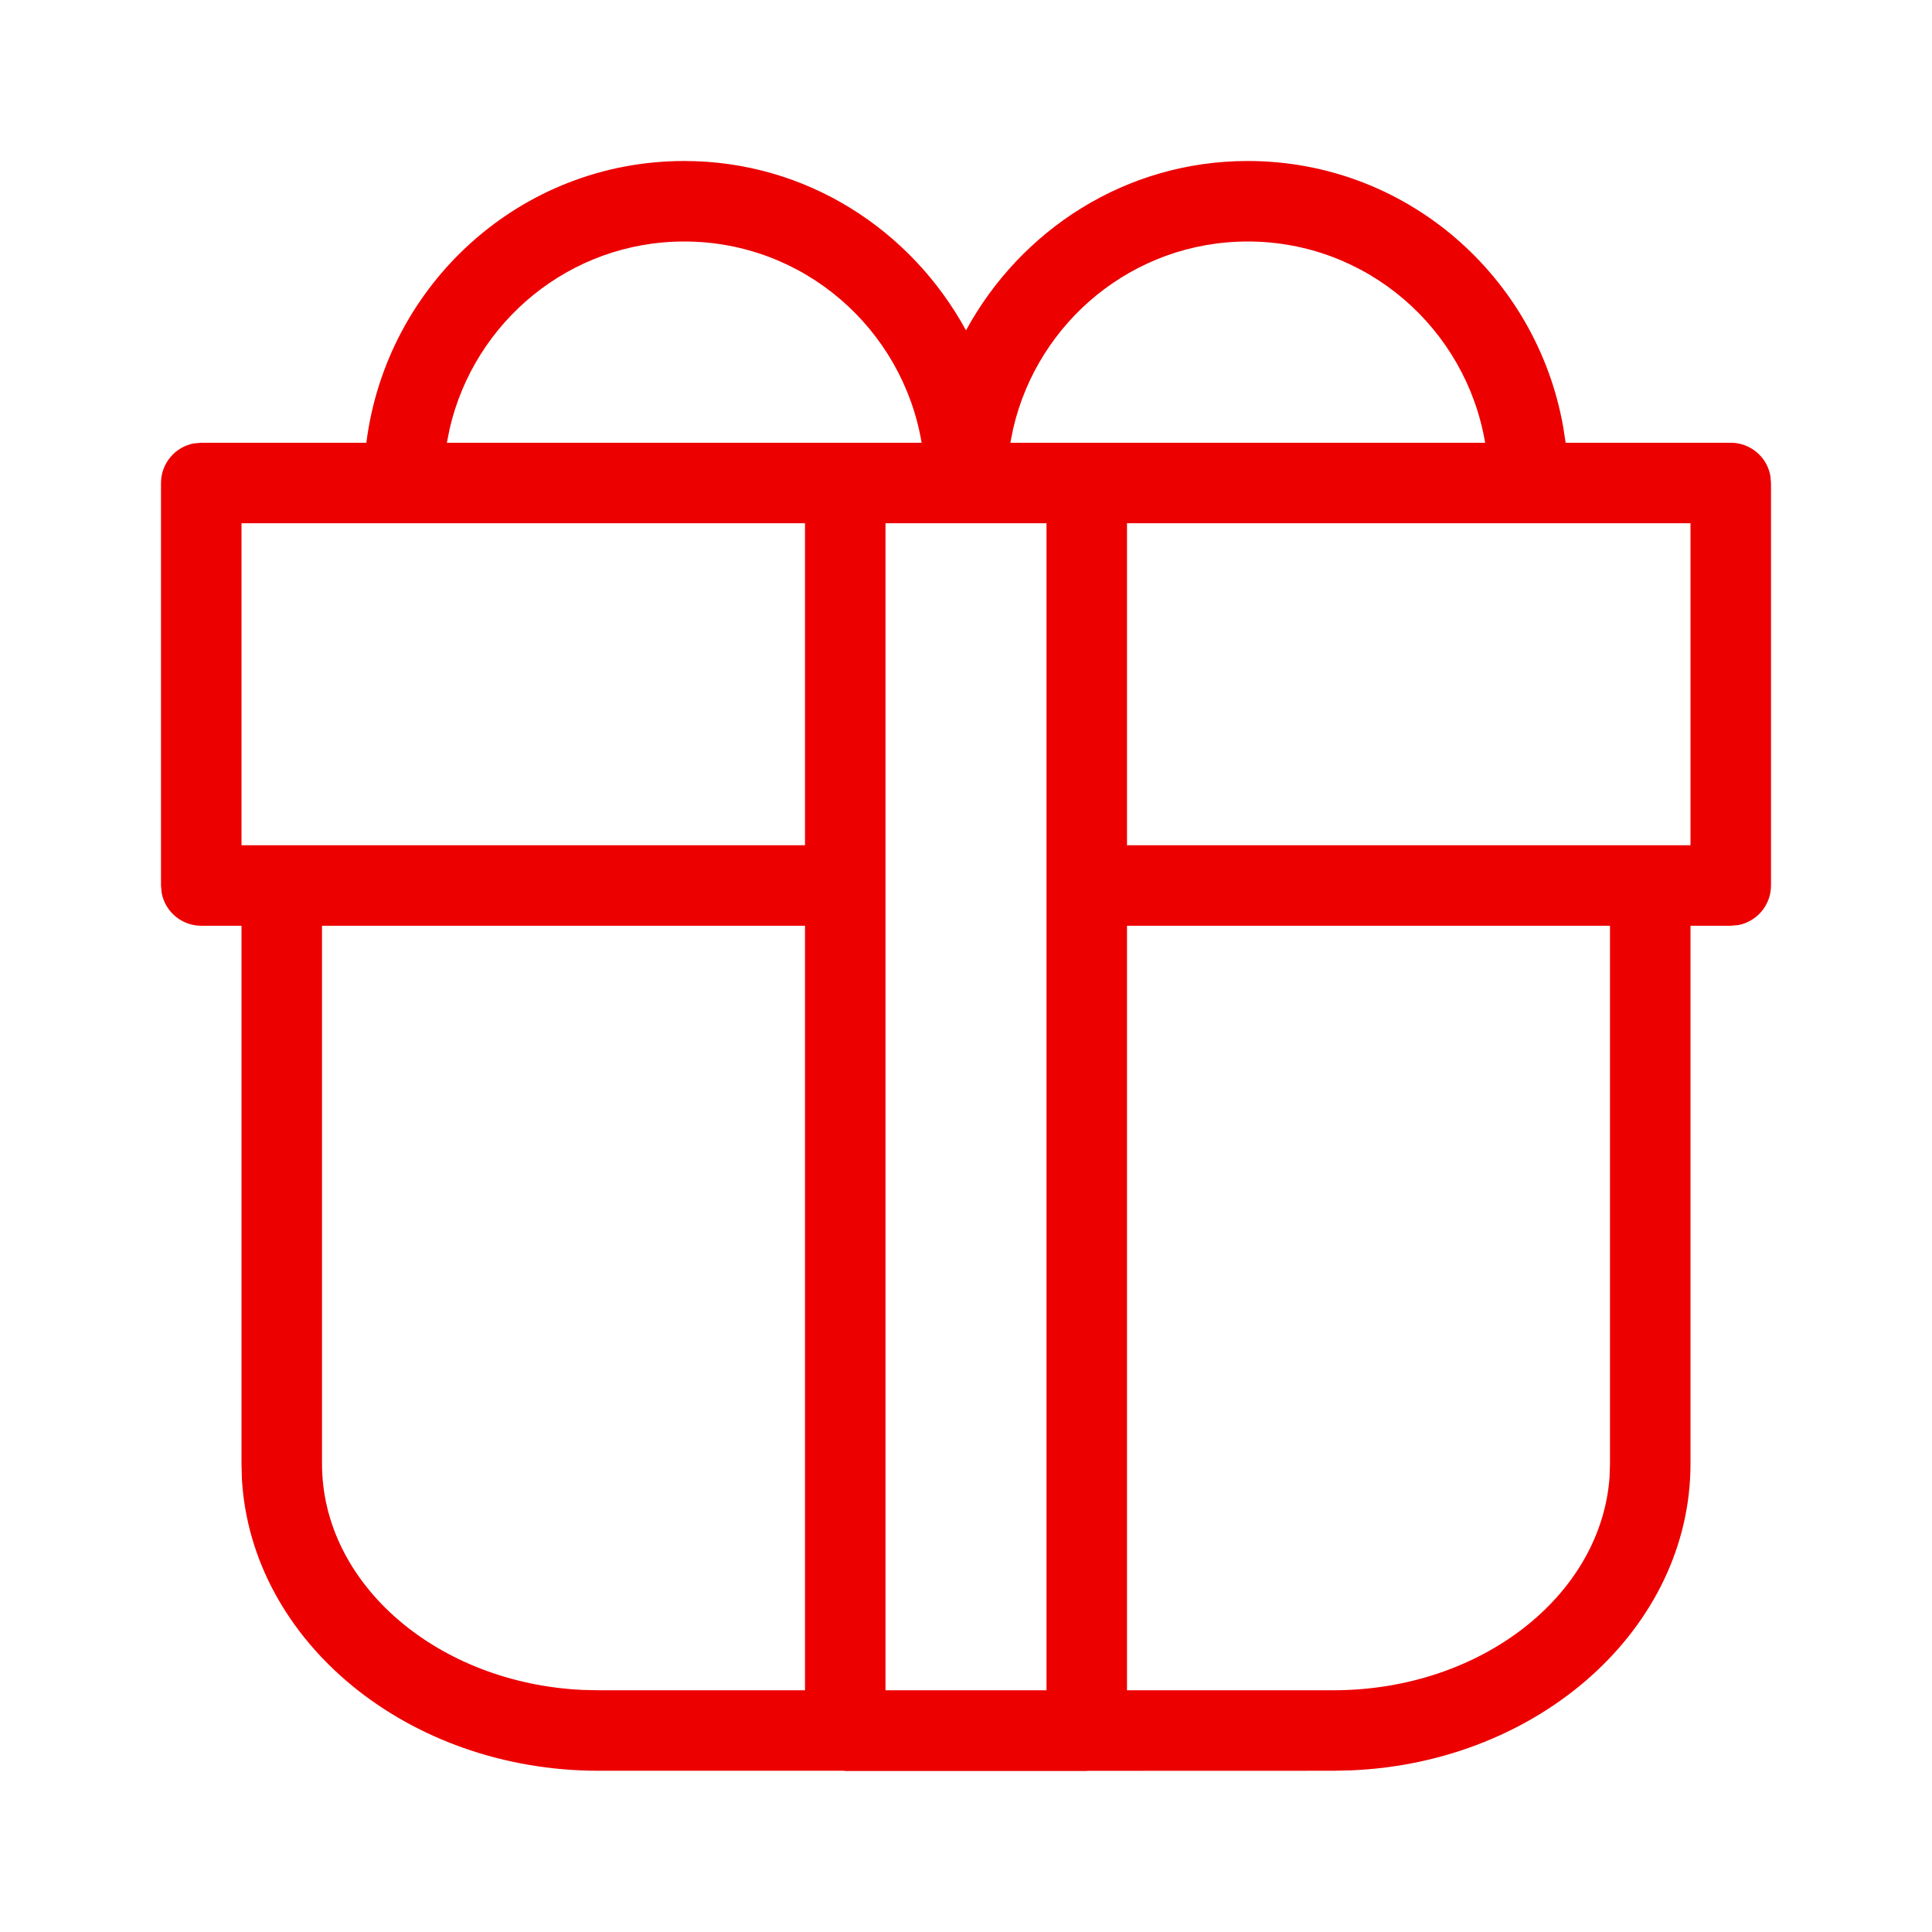 <?xml version="1.0" encoding="UTF-8"?>
<svg width="24px" height="24px" viewBox="0 0 24 24" version="1.1" xmlns="http://www.w3.org/2000/svg" xmlns:xlink="http://www.w3.org/1999/xlink">
    <title>SVG/D0460-gift</title>
    <g id="Symbols" stroke="none" stroke-width="1" fill="none" fill-rule="evenodd">
        <g id="D.-Objects-&amp;-Activities/D0460-gift-|-OBJECTS,-box,-lace,-present,-caja,-lazo,-regalo-ACTIVITIES," fill="#EC0000" fill-rule="nonzero">
            <path d="M15.5,2 C17.467,2 19.089,3.432 19.419,5.305 L19.449,5.5 L21.5,5.5 C21.745,5.5 21.95,5.677 21.992,5.91 L22,6 L22,11 C22,11.245 21.823,11.45 21.59,11.492 L21.5,11.5 L21,11.5 L21,18.183 C21,20.222 19.129,21.893 16.785,21.992 L16.564,21.997 L13.508,21.998 L13.508,21.998 L13.5,22 L10.5,22 L10.485,21.997 L7.436,21.997 C5.064,21.997 3.121,20.388 3.005,18.373 L3,18.183 L3,11.5 L2.5,11.5 C2.255,11.5 2.05,11.323 2.008,11.09 L2,11 L2,6 C2,5.755 2.177,5.55 2.41,5.508 L2.5,5.5 L4.551,5.5 C4.8,3.532 6.465,2 8.5,2 C10.017,2 11.321,2.857 12,4.104 C12.679,2.857 13.983,2 15.5,2 Z M20,11.5 L14,11.5 L14,20.997 L16.564,20.997 C18.394,20.997 19.893,19.821 19.995,18.342 L20,18.183 L20,11.5 Z M10,11.5 L4,11.5 L4,18.183 C4,19.681 5.437,20.91 7.241,20.993 L7.436,20.997 L10,20.997 L10,11.5 Z M13,6.5 L11,6.5 L11,20.997 L13,20.997 L13,6.5 Z M21,6.5 L14,6.5 L14,10.5 L21,10.5 L21,6.5 Z M10,6.5 L3,6.5 L3,10.5 L10,10.5 L10,6.5 Z M8.5,3 C7.079,3 5.893,3.996 5.586,5.325 L5.551,5.5 L11.449,5.5 C11.21,4.084 9.983,3 8.5,3 Z M15.5,3 C14.079,3 12.893,3.996 12.586,5.325 L12.551,5.5 L18.449,5.5 C18.21,4.084 16.983,3 15.5,3 Z" id="icon-color"></path>
        </g>
    </g>
</svg>